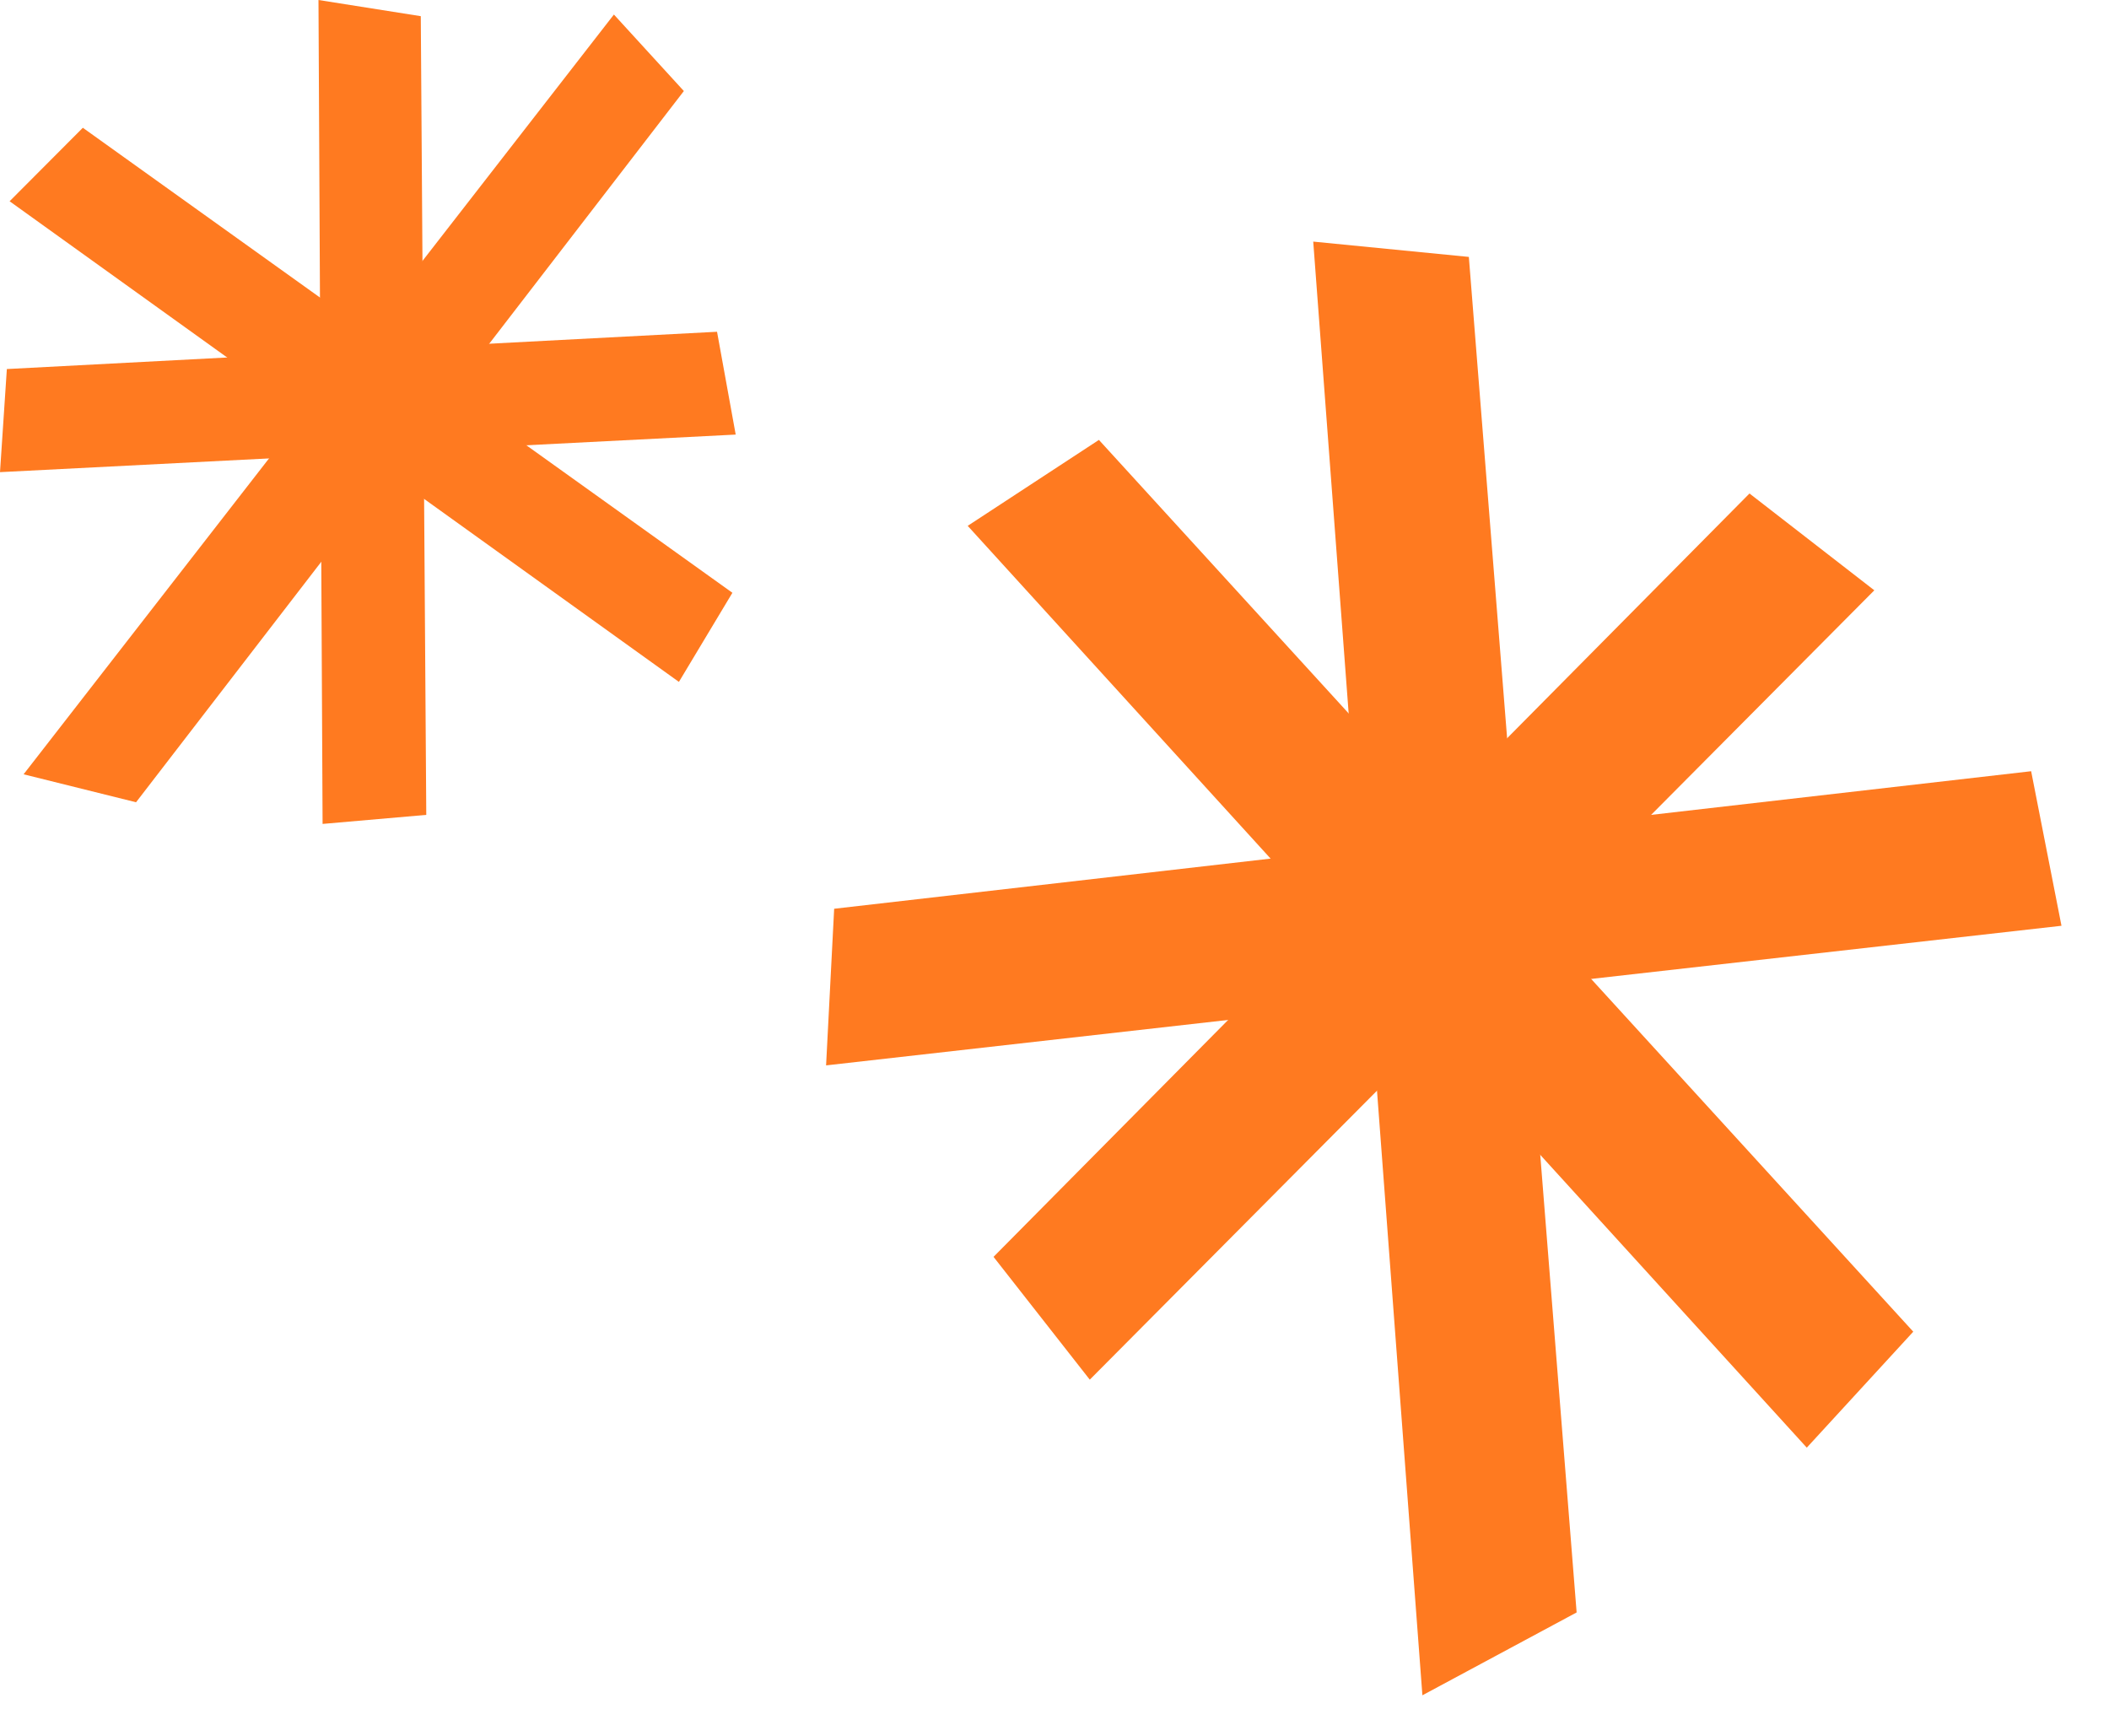 <?xml version="1.0" encoding="UTF-8"?> <svg xmlns="http://www.w3.org/2000/svg" width="215" height="177" viewBox="0 0 215 177" fill="none"><g clip-path="url(#clip0_24_373)"><path d="M6.544 20.043L68.121 64.293L69.827 61.442L8.837 17.778L6.544 20.043Z" fill="#FF7A20"></path><path d="M69.211 69.52L0.979 20.518L8.445 13.026L74.664 60.435L69.211 69.52Z" fill="#FF7A20"></path><path d="M3.887 44.306L70.694 40.896L70.106 37.597L4.111 41.092L3.887 44.306Z" fill="#FF7A20"></path><path d="M0 48.136L0.699 37.625L73.098 33.824L75 44.306L0 48.136Z" fill="#FF7A20"></path><path d="M62.807 7.1L8.697 76.76L12.444 77.71L64.989 9.476L62.807 7.1Z" fill="#FF7A20"></path><path d="M13.87 81.792L2.405 78.941L62.584 1.482L69.715 9.281L13.87 81.792Z" fill="#FF7A20"></path><path d="M36.102 4.249L36.465 80.059L39.793 79.751L39.29 4.752L36.102 4.249Z" fill="#FF7A20"></path><path d="M32.886 84L32.467 6.10352e-05L42.897 1.649L43.456 83.078L32.886 84Z" fill="#FF7A20"></path></g><g clip-path="url(#clip1_24_373)"><path d="M89.983 102.429L203.635 89.629L202.68 84.683L90.26 97.573L89.983 102.429Z" fill="#FF7A20"></path><path d="M210.155 94.384L84.214 108.618L85.038 92.649L207.063 78.627L210.155 94.384Z" fill="#FF7A20"></path><path d="M111.576 132.394L182.828 60.717L178.824 57.624L108.58 128.556L111.576 132.394Z" fill="#FF7A20"></path><path d="M191.076 60.183L111.097 140.658L101.284 128.138L178.35 50.312L191.076 60.183Z" fill="#FF7A20"></path><path d="M139.808 30.741L149.799 163.996L154.987 161.241L144.658 31.233L139.808 30.741Z" fill="#FF7A20"></path><path d="M160.728 164.391L145.005 172.838L133.876 24.632L149.74 26.193L160.728 164.391Z" fill="#FF7A20"></path><path d="M107.045 54.68L184.215 139.484L187.61 135.783L111.139 51.995L107.045 54.68Z" fill="#FF7A20"></path><path d="M195.046 135.768L184.191 147.591L98.651 53.611L112.028 44.85L195.046 135.768Z" fill="#FF7A20"></path></g><defs><clipPath id="clip0_24_373"><rect width="75" height="84" fill="white"></rect></clipPath><clipPath id="clip1_24_373"><rect width="148.615" height="126.598" fill="white" transform="translate(88.614 176.494) rotate(-93.709)"></rect></clipPath></defs></svg> 